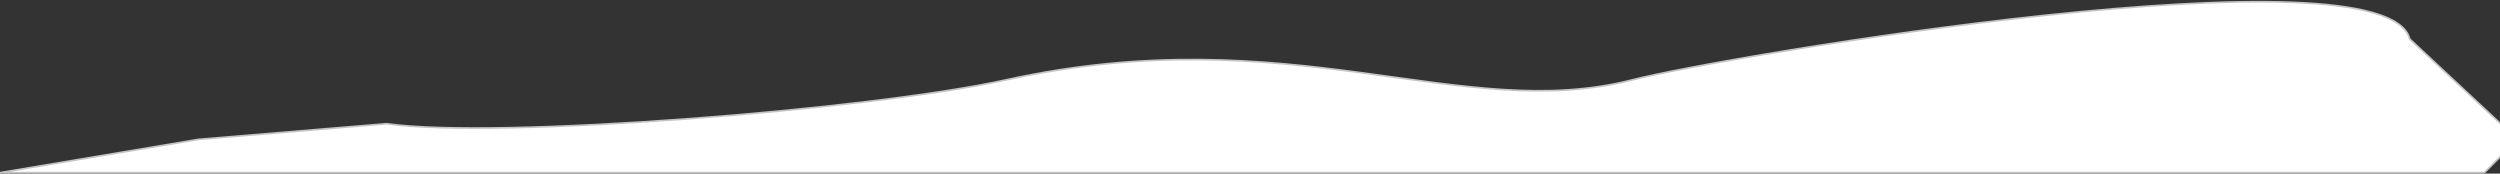 <?xml version="1.0" encoding="UTF-8"?> <svg xmlns="http://www.w3.org/2000/svg" width="1440" height="100" viewBox="0 0 1440 100" fill="none"><rect x="0" y="0" width="1440" height="100" fill="#333333" stroke="none"/> <path d="M579.496 46.004C500.653 63.325 285.806 80.285 222.731 71.264L114.322 80.285L0 99.462H1431L1450 80.285L1388 22.462C1374.2 -31.667 994.951 31.971 940.202 46.004C841.649 71.264 743.752 9.918 579.496 46.004Z" fill="white" stroke="#C4C4C4"></path> </svg> 